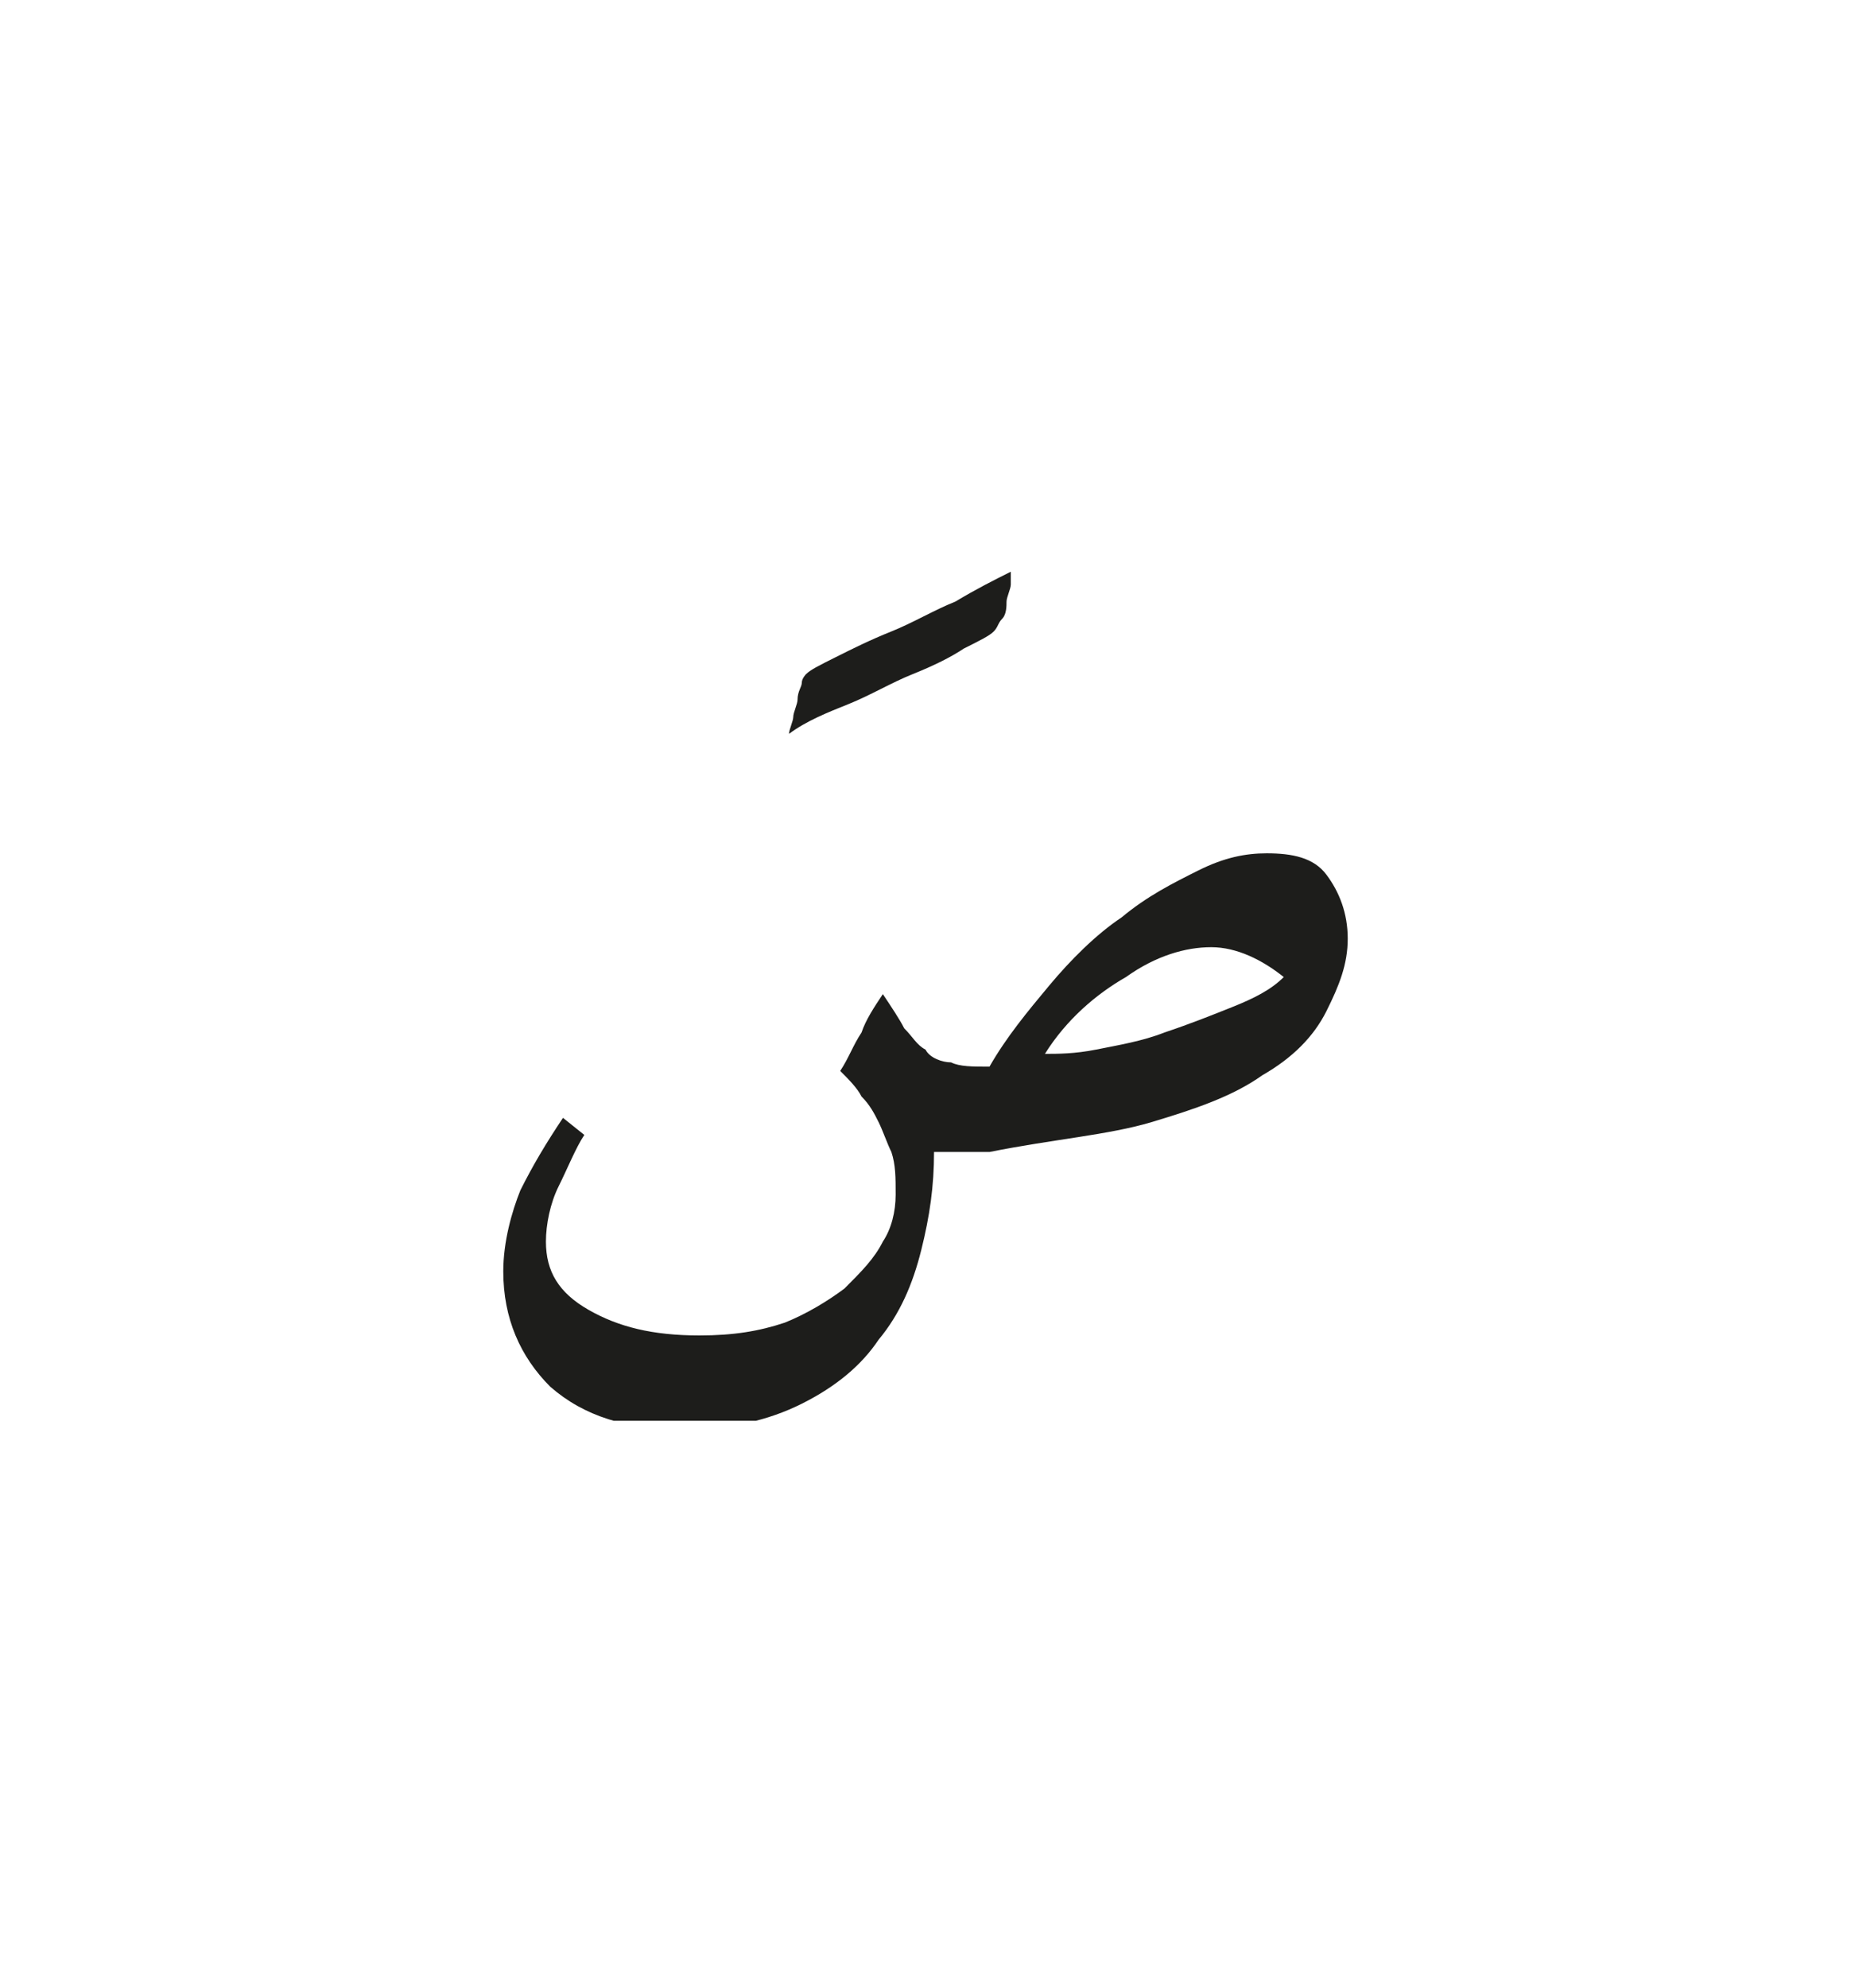 <?xml version="1.0" encoding="utf-8"?>
<!-- Generator: Adobe Illustrator 24.2.0, SVG Export Plug-In . SVG Version: 6.00 Build 0)  -->
<svg version="1.1" id="katman_1" xmlns="http://www.w3.org/2000/svg" xmlns:xlink="http://www.w3.org/1999/xlink" x="0px" y="0px"
	 viewBox="0 0 43.4 46.6" style="enable-background:new 0 0 43.4 46.6;" xml:space="preserve">
<style type="text/css">
	.st0{clip-path:url(#SVGID_2_);fill:#1D1D1B;}
</style>
<g>
	<defs>
		<rect id="SVGID_1_" x="11.8" y="13.3" width="19.8" height="20"/>
	</defs>
	<clipPath id="SVGID_2_">
		<use xlink:href="#SVGID_1_"  style="overflow:visible;"/>
	</clipPath>
	<path class="st0" d="M30.1,22.9c-0.3,0.3-0.7,0.5-1.2,0.7c-0.5,0.2-1,0.4-1.6,0.6c-0.5,0.2-1.1,0.3-1.6,0.4
		c-0.5,0.1-0.9,0.1-1.2,0.1c0.5-0.8,1.2-1.4,1.9-1.8c0.7-0.5,1.4-0.7,2-0.7C29,22.2,29.6,22.5,30.1,22.9 M27,26.3
		c1-0.3,1.9-0.6,2.6-1.1c0.7-0.4,1.2-0.9,1.5-1.5c0.3-0.6,0.5-1.1,0.5-1.7c0-0.6-0.2-1.1-0.5-1.5c-0.3-0.4-0.8-0.5-1.4-0.5
		c-0.5,0-1,0.1-1.6,0.4c-0.6,0.3-1.2,0.6-1.8,1.1c-0.6,0.4-1.2,1-1.7,1.6c-0.5,0.6-1,1.2-1.4,1.9c-0.4,0-0.7,0-0.9-0.1
		c-0.2,0-0.5-0.1-0.6-0.3c-0.2-0.1-0.3-0.3-0.5-0.5c-0.1-0.2-0.3-0.5-0.5-0.8c-0.2,0.3-0.4,0.6-0.5,0.9c-0.2,0.3-0.3,0.6-0.5,0.9
		c0.2,0.2,0.4,0.4,0.5,0.6c0.2,0.2,0.3,0.4,0.4,0.6c0.1,0.2,0.2,0.5,0.3,0.7c0.1,0.3,0.1,0.6,0.1,1c0,0.4-0.1,0.8-0.3,1.1
		c-0.2,0.4-0.5,0.7-0.9,1.1c-0.4,0.3-0.9,0.6-1.4,0.8c-0.6,0.2-1.2,0.3-2,0.3c-1.1,0-1.9-0.2-2.6-0.6c-0.7-0.4-1-0.9-1-1.6
		c0-0.4,0.1-0.9,0.3-1.3c0.2-0.4,0.4-0.9,0.6-1.2l-0.5-0.4c-0.4,0.6-0.7,1.1-1,1.7c-0.2,0.5-0.4,1.2-0.4,1.9c0,1.1,0.4,2,1.1,2.7
		c0.8,0.7,1.8,1,3.1,1c1.1,0,2-0.2,2.8-0.6c0.8-0.4,1.4-0.9,1.8-1.5c0.5-0.6,0.8-1.3,1-2.1c0.2-0.8,0.3-1.5,0.3-2.3
		c0.1,0,0.3,0,0.5,0c0.2,0,0.5,0,0.8,0C24.7,26.7,26,26.6,27,26.3 M19.9,16.5c0.5-0.2,1-0.5,1.5-0.7c0.5-0.2,0.9-0.4,1.2-0.6
		c0.4-0.2,0.6-0.3,0.7-0.4c0.1-0.1,0.1-0.2,0.2-0.3c0.1-0.1,0.1-0.3,0.1-0.4c0-0.1,0.1-0.3,0.1-0.4c0-0.1,0-0.2,0-0.3
		c-0.4,0.2-0.8,0.4-1.3,0.7c-0.5,0.2-1,0.5-1.5,0.7c-0.5,0.2-0.9,0.4-1.3,0.6c-0.4,0.2-0.6,0.3-0.7,0.4c0,0-0.1,0.1-0.1,0.2
		c0,0.1-0.1,0.2-0.1,0.4c0,0.1-0.1,0.3-0.1,0.4c0,0.1-0.1,0.3-0.1,0.4C18.9,16.9,19.4,16.7,19.9,16.5"/>
</g>
</svg>
